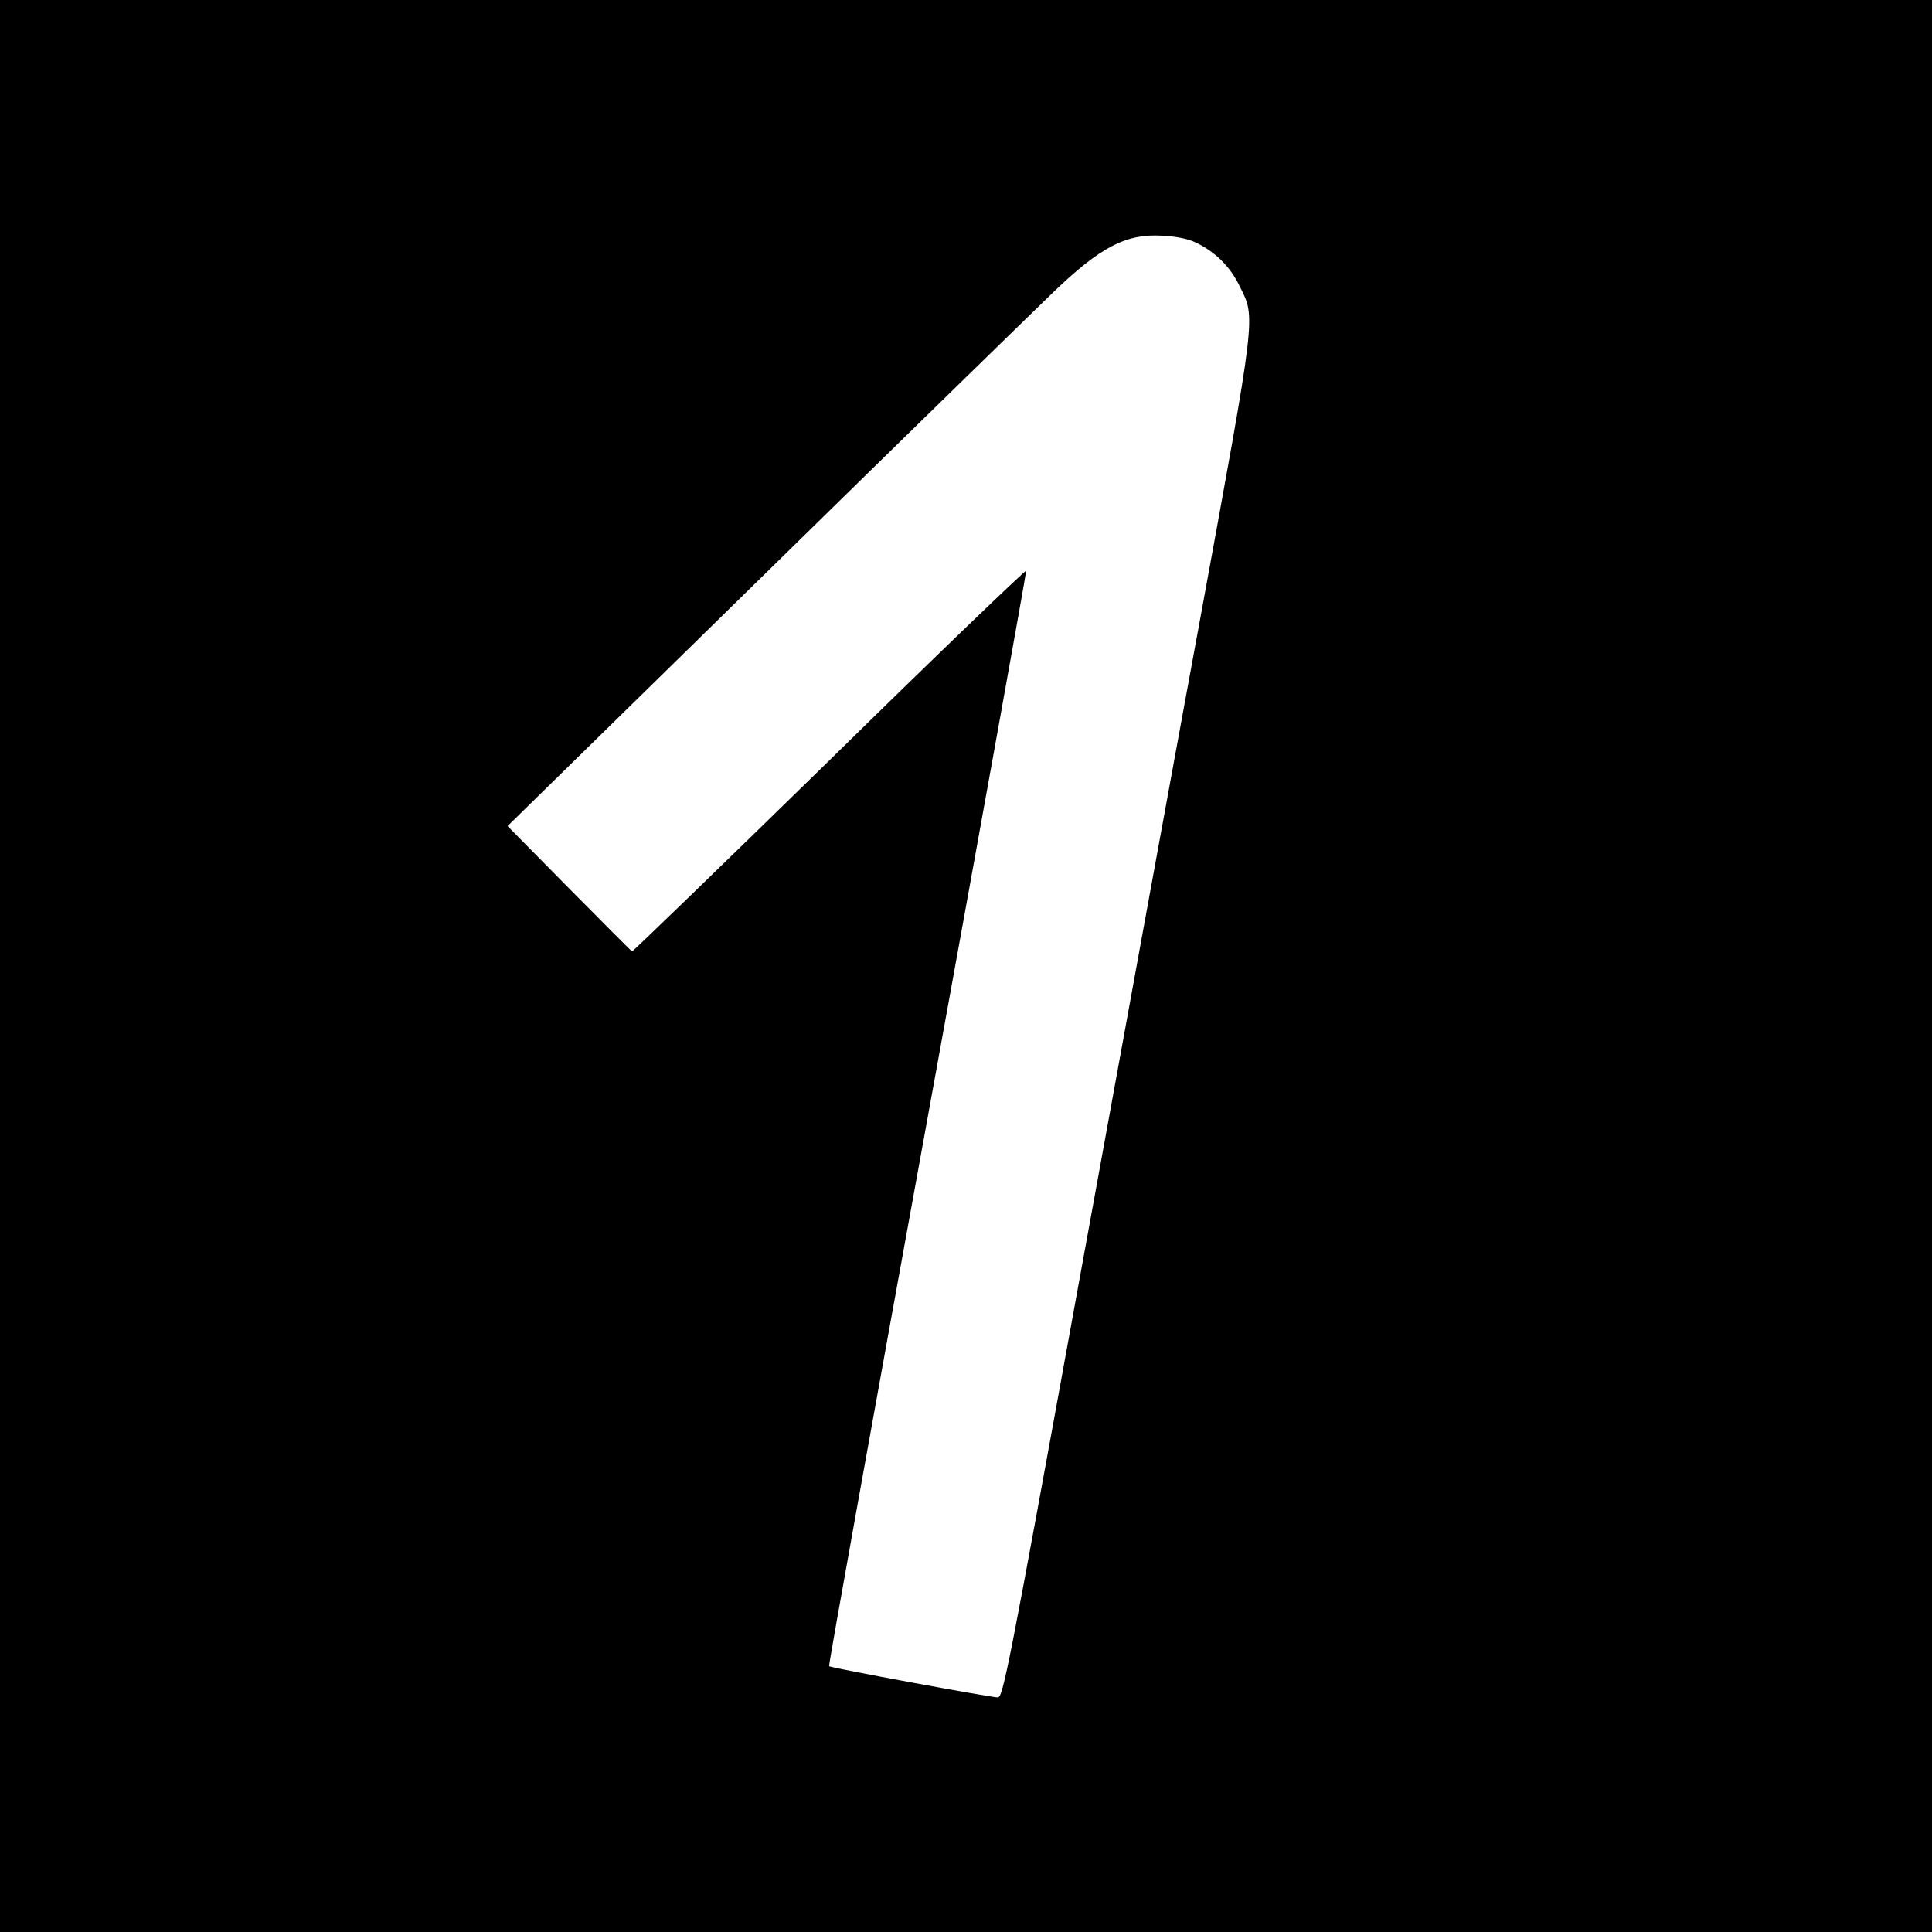 <?xml version="1.0" standalone="no"?>
<!DOCTYPE svg PUBLIC "-//W3C//DTD SVG 20010904//EN"
 "http://www.w3.org/TR/2001/REC-SVG-20010904/DTD/svg10.dtd">
<svg version="1.0" xmlns="http://www.w3.org/2000/svg"
 width="700pt" height="700pt" viewBox="0 0 700 700"
 preserveAspectRatio="xMidYMid meet">
<g transform="translate(0,700) scale(0.1,-0.1)"
fill="#000000" stroke="none">
<path d="M0 3500 l0 -3500 3500 0 3500 0 0 3500 0 3500 -3500 0 -3500 0 0
-3500z m4333 2621 c71 -34 124 -87 158 -157 59 -119 63 -84 -144 -1214 -102
-553 -303 -1656 -448 -2452 -247 -1358 -265 -1448 -284 -1448 -25 0 -606 107
-611 113 -3 2 158 894 356 1982 198 1088 359 1982 358 1987 -2 4 -323 -304
-713 -687 -391 -382 -712 -693 -715 -692 -3 1 -105 104 -228 228 l-223 226
938 919 c516 506 984 962 1039 1015 172 165 264 213 396 205 51 -3 93 -11 121
-25z"/>
</g>
</svg>
